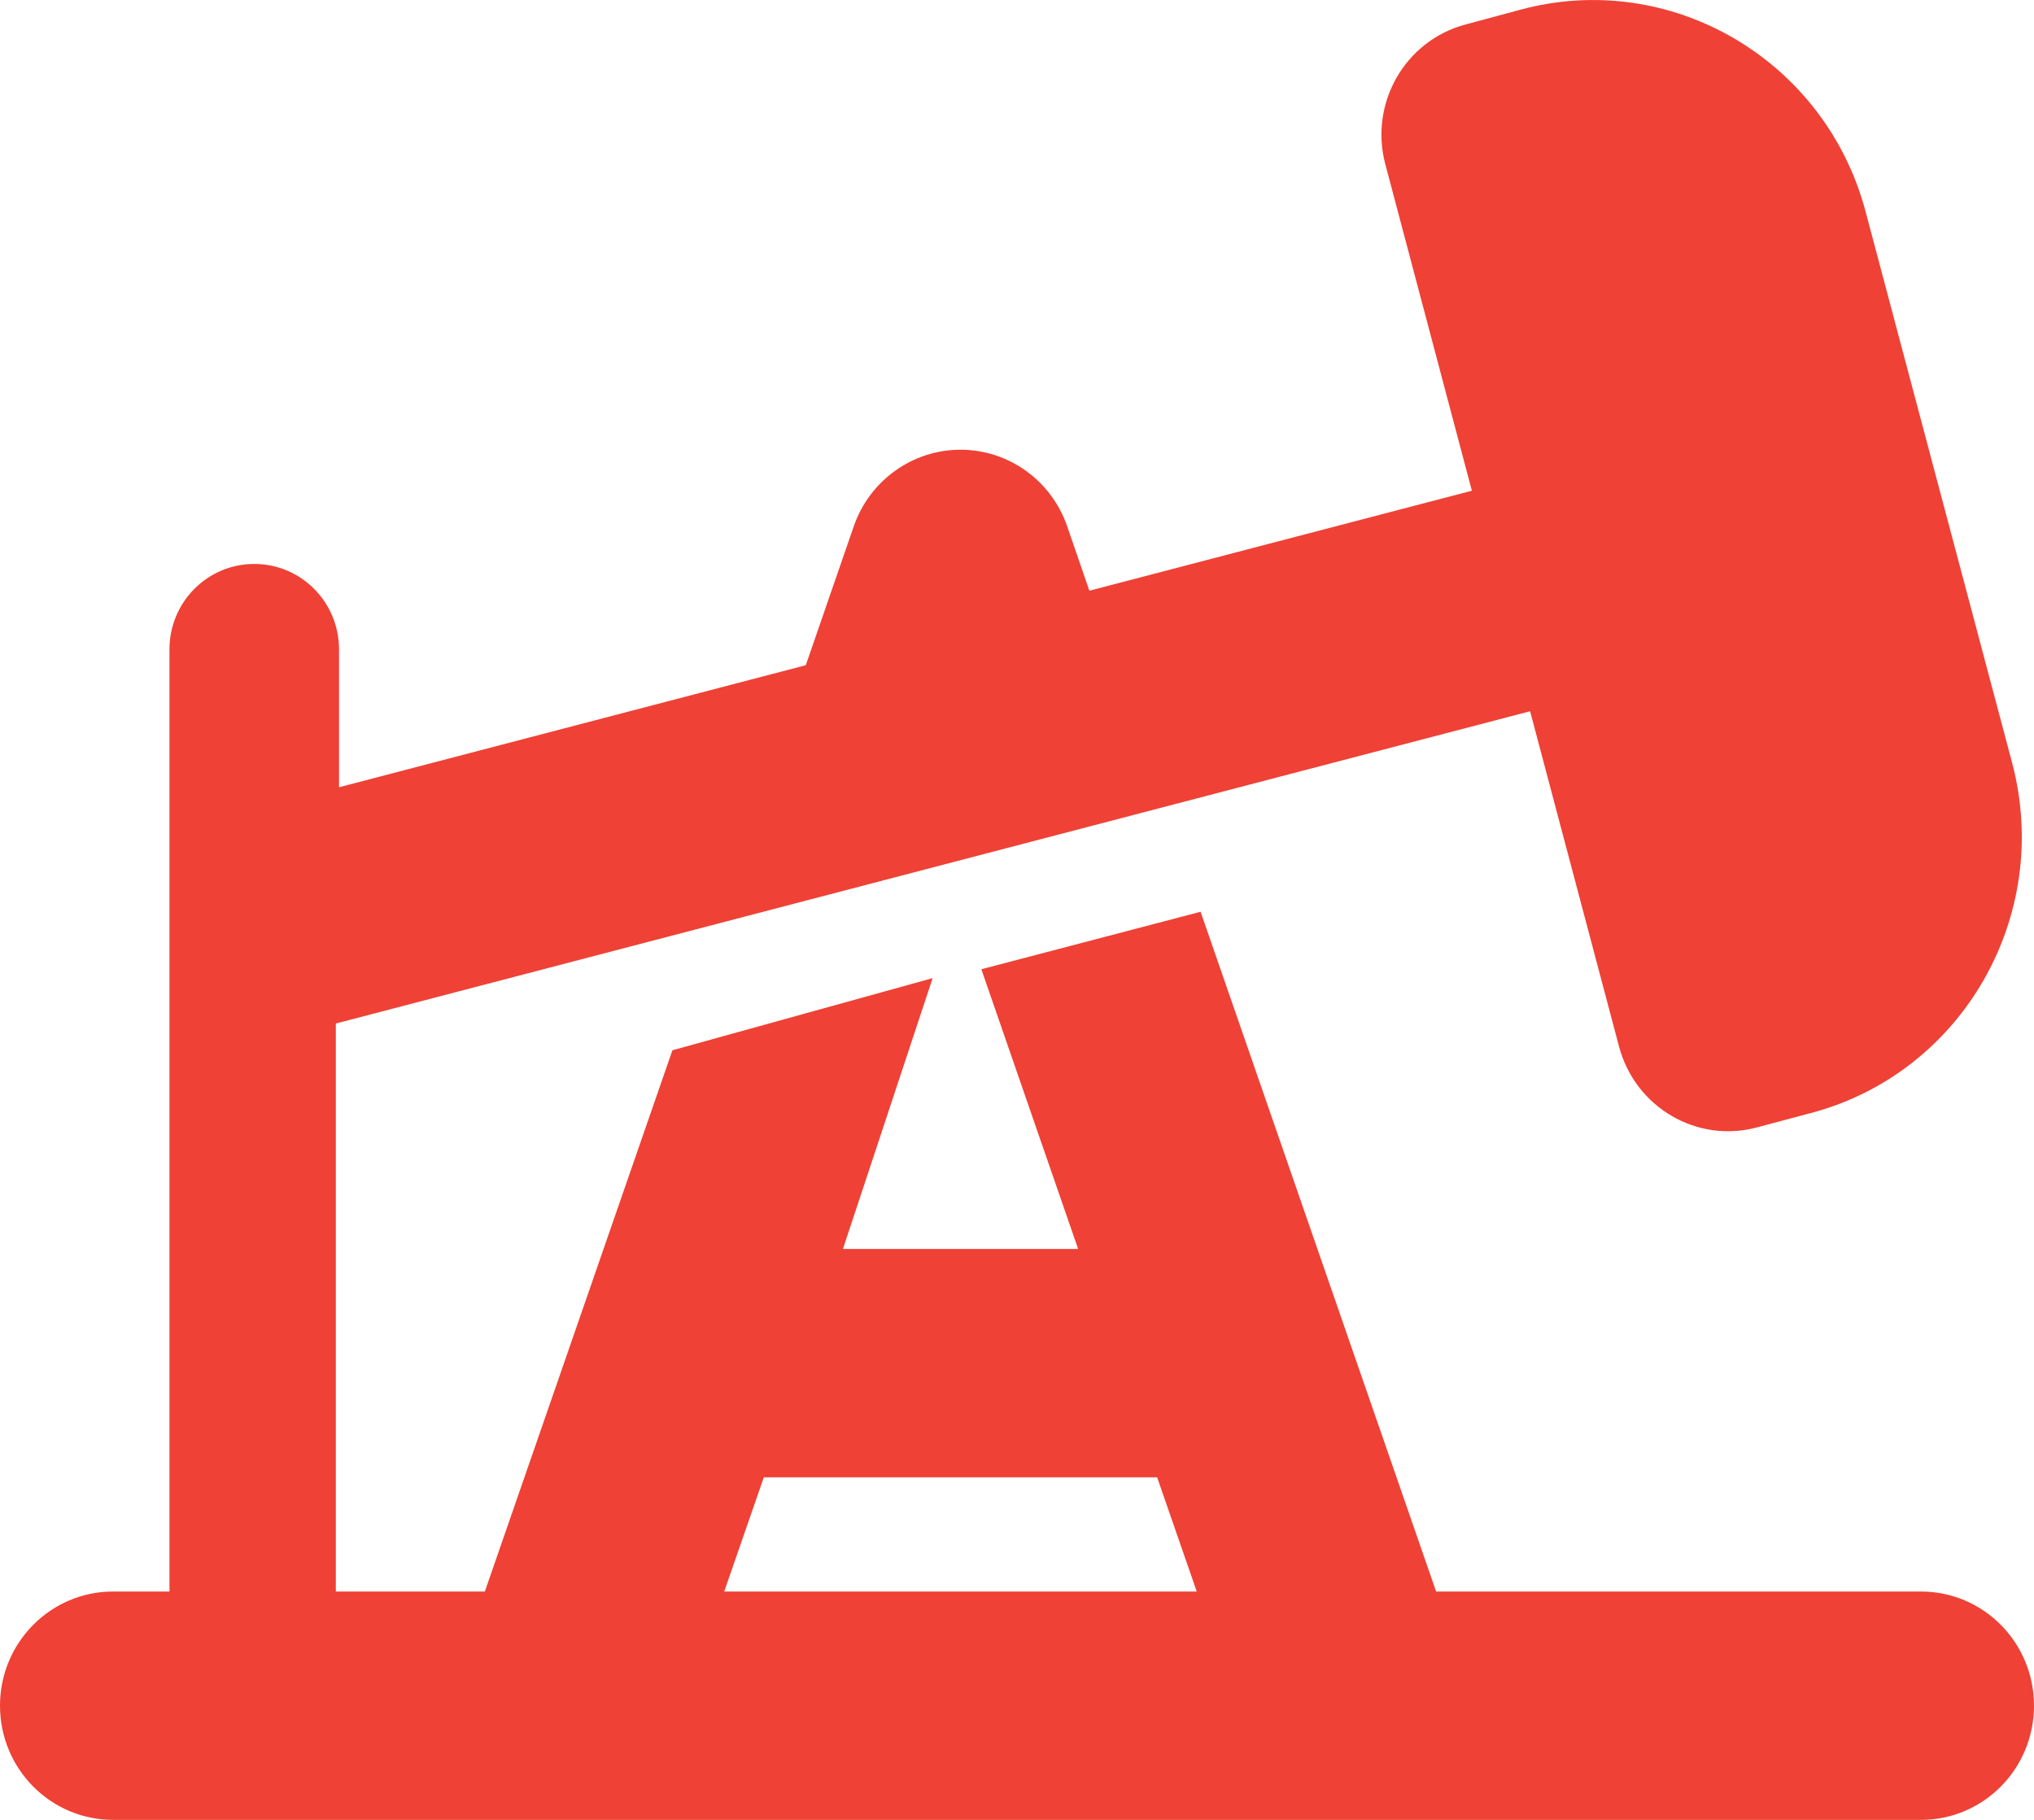 <svg width="19" height="17" viewBox="0 0 19 17" fill="none" xmlns="http://www.w3.org/2000/svg">
<path d="M18.796 7.127C19.172 8.551 18.337 10.014 16.928 10.394L16.417 10.53C15.856 10.684 15.276 10.347 15.124 9.777L14.293 6.644L3.137 9.561V14.867H4.529L6.281 9.811L8.712 9.137L7.874 11.667H10.071L9.167 9.054L11.215 8.517L13.415 14.867H17.944C18.528 14.867 19 15.344 19 15.933C19 16.523 18.528 17 17.944 17H1.056C0.473 17 0 16.523 0 15.933C0 15.344 0.473 14.867 1.056 14.867H1.583V6.067C1.583 5.624 1.938 5.268 2.375 5.268C2.812 5.268 3.167 5.624 3.167 6.067V7.354L7.527 6.214L7.976 4.914C8.124 4.488 8.524 4.201 8.972 4.201C9.421 4.201 9.82 4.488 9.968 4.914L10.176 5.518L13.749 4.584L12.941 1.536C12.789 0.967 13.122 0.382 13.686 0.23L14.197 0.092C15.602 -0.29 17.05 0.555 17.427 1.977L18.796 7.127ZM6.765 14.867H11.179L10.809 13.8H7.135L6.765 14.867Z" fill="#EF4135"/>
</svg>
